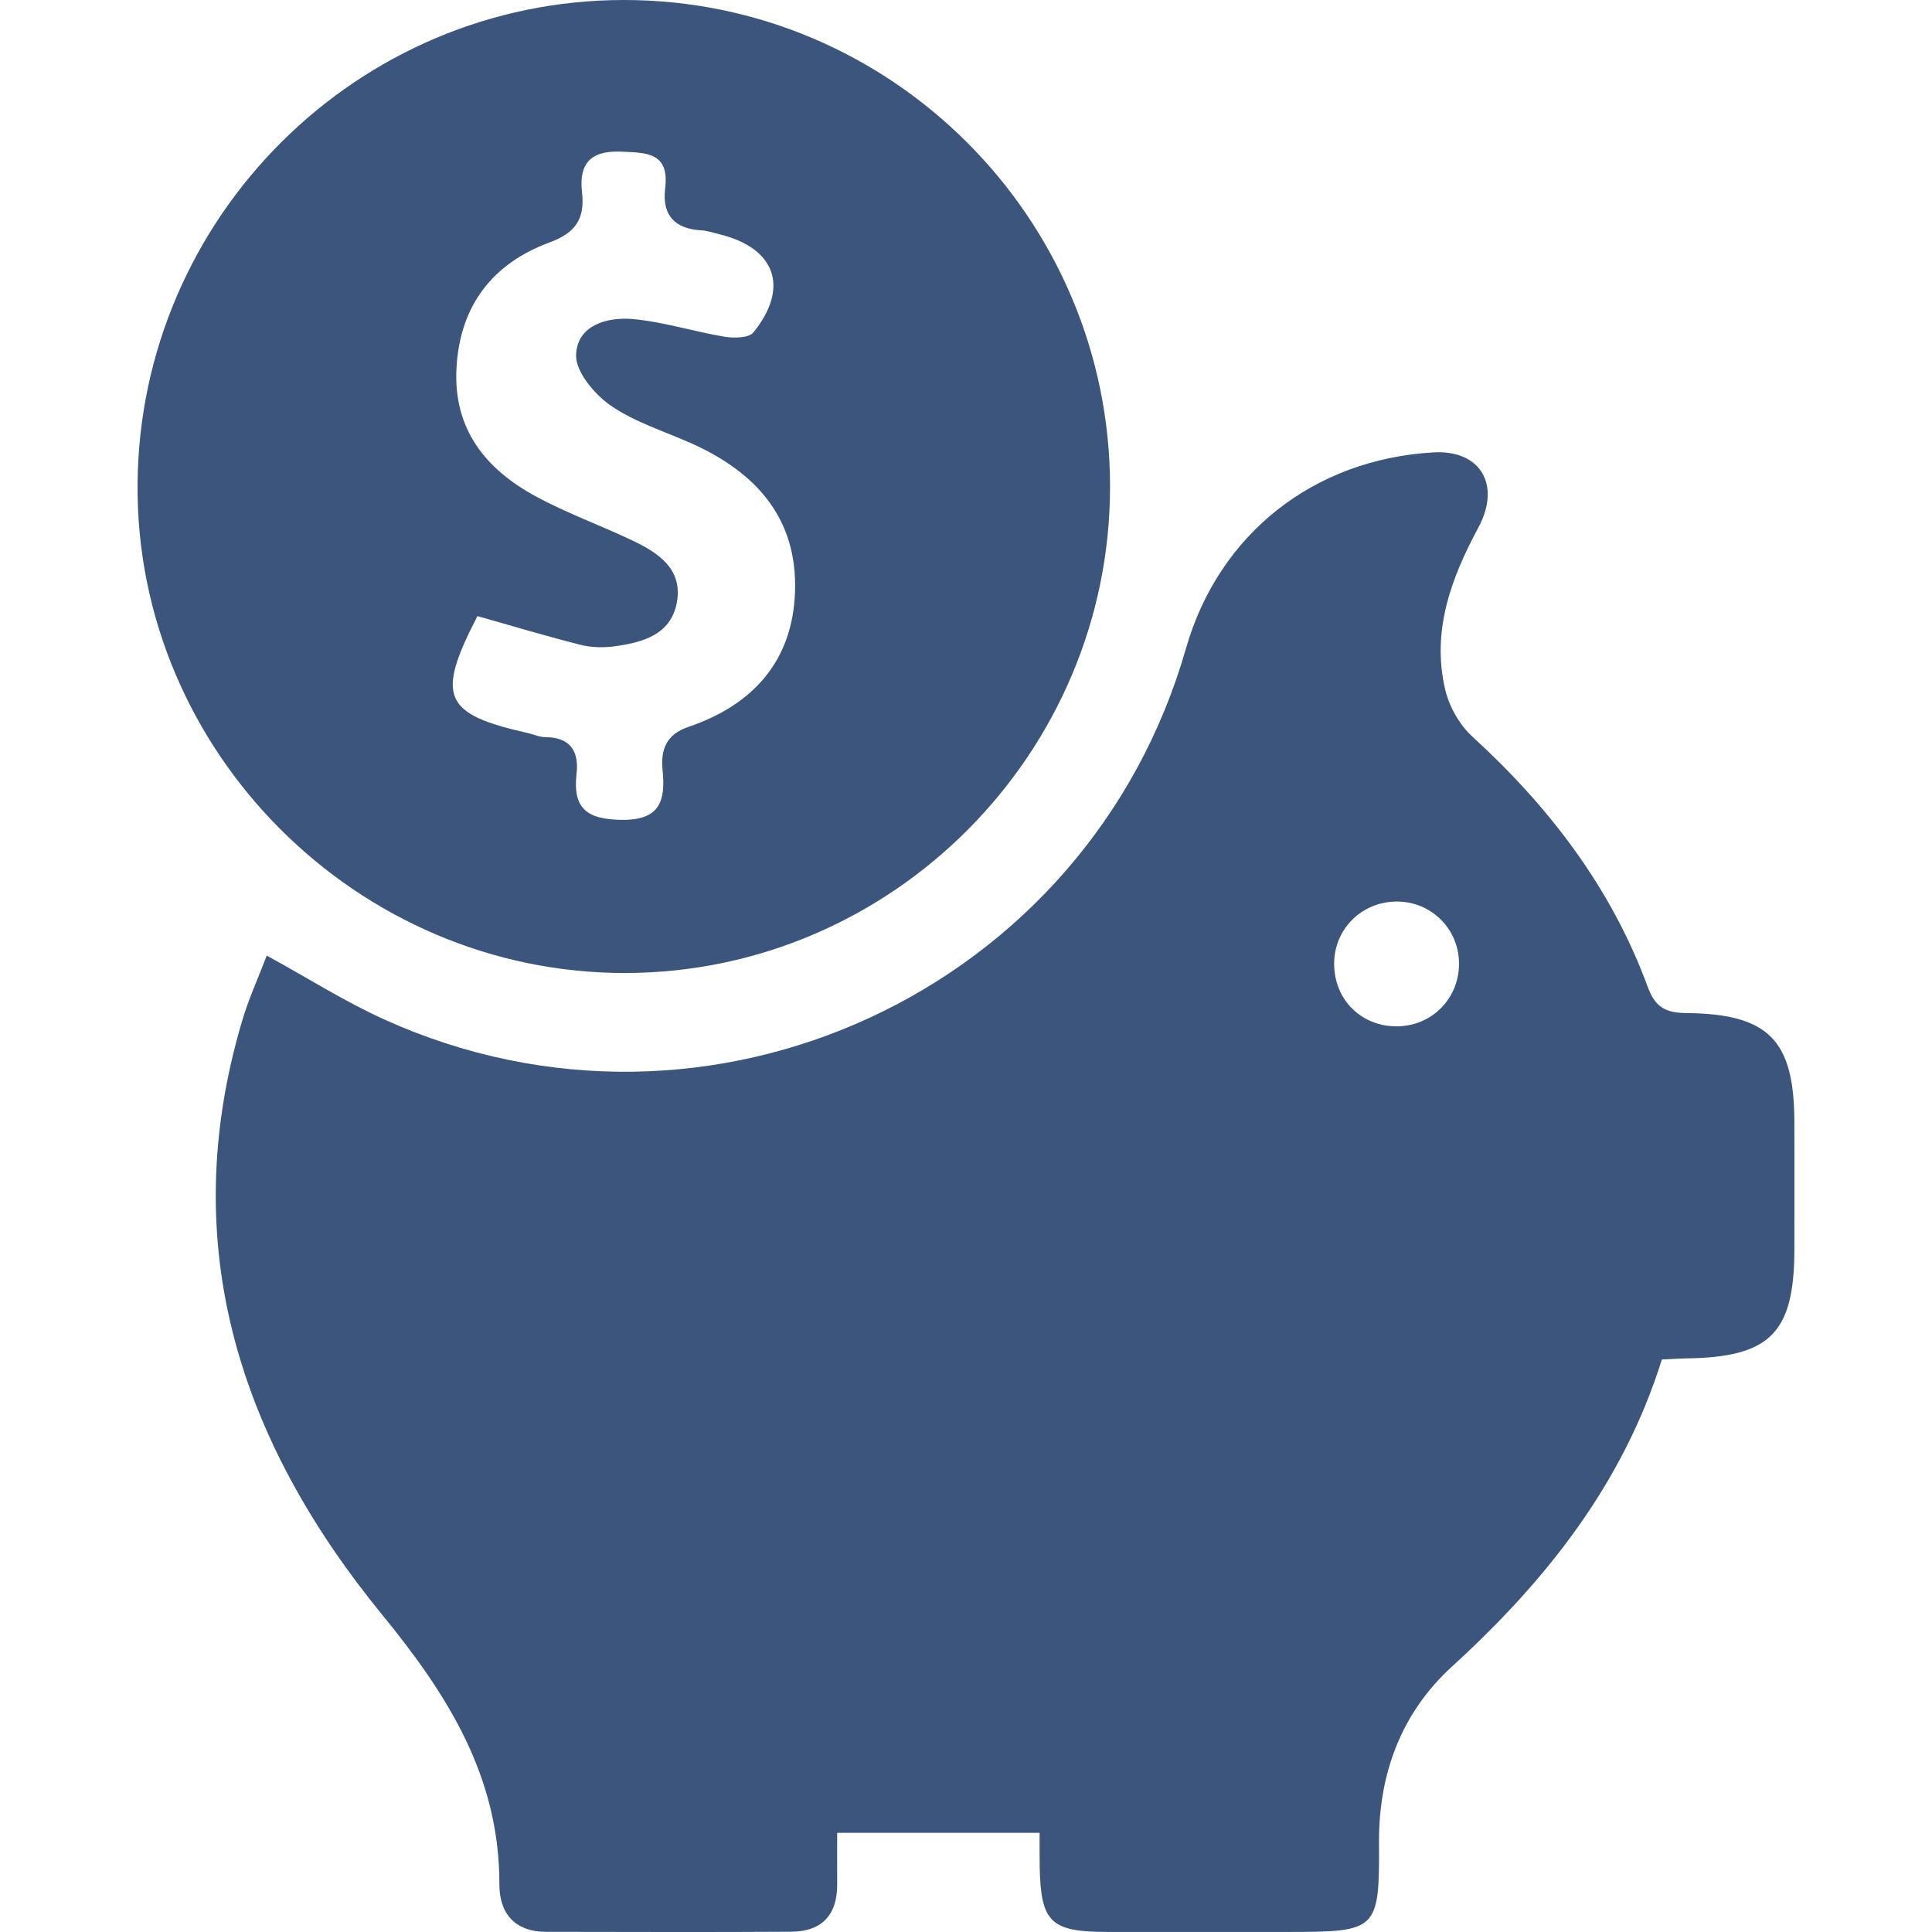 <?xml version="1.0" encoding="iso-8859-1"?>
<!-- Generator: Adobe Illustrator 22.0.1, SVG Export Plug-In . SVG Version: 6.00 Build 0)  -->
<svg version="1.1" id="Layer_1" xmlns="http://www.w3.org/2000/svg" xmlns:xlink="http://www.w3.org/1999/xlink" x="0px" y="0px"
	 viewBox="0 0 200 200" style="enable-background:new 0 0 200 200;" xml:space="preserve" fill="#3b557c">
<g>
	<path d="M174.556,104.871c-2.156-0.021-3.219-0.625-3.979-2.698c-3.76-10.239-10.187-18.635-18.187-25.947
		c-1.312-1.208-2.364-3.083-2.781-4.823c-1.427-6.052,0.583-11.499,3.427-16.781c2.396-4.469,0.188-8.062-4.625-7.791
		c-12.437,0.698-22.26,8.468-25.645,20.312c-10.135,35.415-49.342,53.612-82.955,38.405c-4.104-1.854-7.948-4.302-12.197-6.625
		c-0.875,2.302-1.896,4.521-2.573,6.843c-6.875,23.228-0.146,43.457,14.531,61.404c6.823,8.343,12.145,16.791,12.125,27.895
		c-0.01,3,1.594,4.917,4.844,4.917c8.458,0.01,16.926,0.042,25.384-0.01c3.135-0.021,4.76-1.729,4.739-4.916
		c-0.01-1.896,0-3.802,0-5.323h20.957c0,1.479-0.01,2.5,0.01,3.51c0.104,5.739,1.135,6.739,6.927,6.75h18.749
		c9.291,0,9.5-0.135,9.447-9.281c-0.031-7.177,2.354-13.447,7.562-18.197c9.77-8.916,17.718-18.968,21.718-31.78
		c1-0.042,1.771-0.104,2.542-0.115c8.645-0.115,11.156-2.625,11.177-11.187c0.01-4.427,0.01-8.854,0-13.281
		C185.733,107.683,183.108,104.954,174.556,104.871z M144.724,106.246c-3.792,0.073-6.656-2.771-6.614-6.573
		c0.052-3.552,2.896-6.344,6.489-6.344c3.552-0.01,6.427,2.833,6.437,6.396C151.057,103.319,148.297,106.162,144.724,106.246z"/>
	<path d="M64.561,0C37,0.021,14.459,22.468,14.24,50.102c-0.219,27.718,22.78,50.717,50.612,50.623
		c27.541-0.104,50.04-22.718,50.06-50.321C114.923,22.624,92.299-0.021,64.561,0z M71.269,75.247
		c-2.323,0.792-2.885,2.354-2.677,4.5c0.312,3.156-0.26,5.177-4.26,5.125c-3.562-0.052-5.062-1.167-4.646-4.771
		c0.26-2.271-0.604-3.771-3.198-3.791c-0.635,0-1.26-0.292-1.896-0.438c-8.687-1.948-9.489-3.75-5.166-12.093
		c3.677,1.042,7.146,2.083,10.645,2.969c1.104,0.281,2.344,0.313,3.479,0.167c2.927-0.396,5.896-1.167,6.521-4.562
		c0.625-3.458-1.937-5.135-4.614-6.406c-3.281-1.562-6.729-2.802-9.916-4.521c-5.271-2.833-8.666-7.021-8.281-13.416
		c0.375-6.416,3.76-10.75,9.635-12.916c2.729-1,3.667-2.489,3.354-5.198c-0.333-2.927,0.865-4.323,4-4.198
		c2.698,0.115,5.083,0.052,4.604,3.864c-0.323,2.667,0.979,4.125,3.708,4.281c0.646,0.031,1.271,0.25,1.906,0.406
		c5.812,1.417,7.291,5.51,3.521,10.166c-0.479,0.583-2.021,0.604-3,0.438c-3.167-0.521-6.281-1.531-9.468-1.823
		c-2.687-0.24-5.791,0.646-5.885,3.719c-0.052,1.75,1.917,4.083,3.604,5.25c2.531,1.739,5.604,2.667,8.448,3.948
		c6.593,2.979,10.864,7.718,10.614,15.291C82.06,68.445,77.935,72.976,71.269,75.247z"/>
</g>
</svg>
